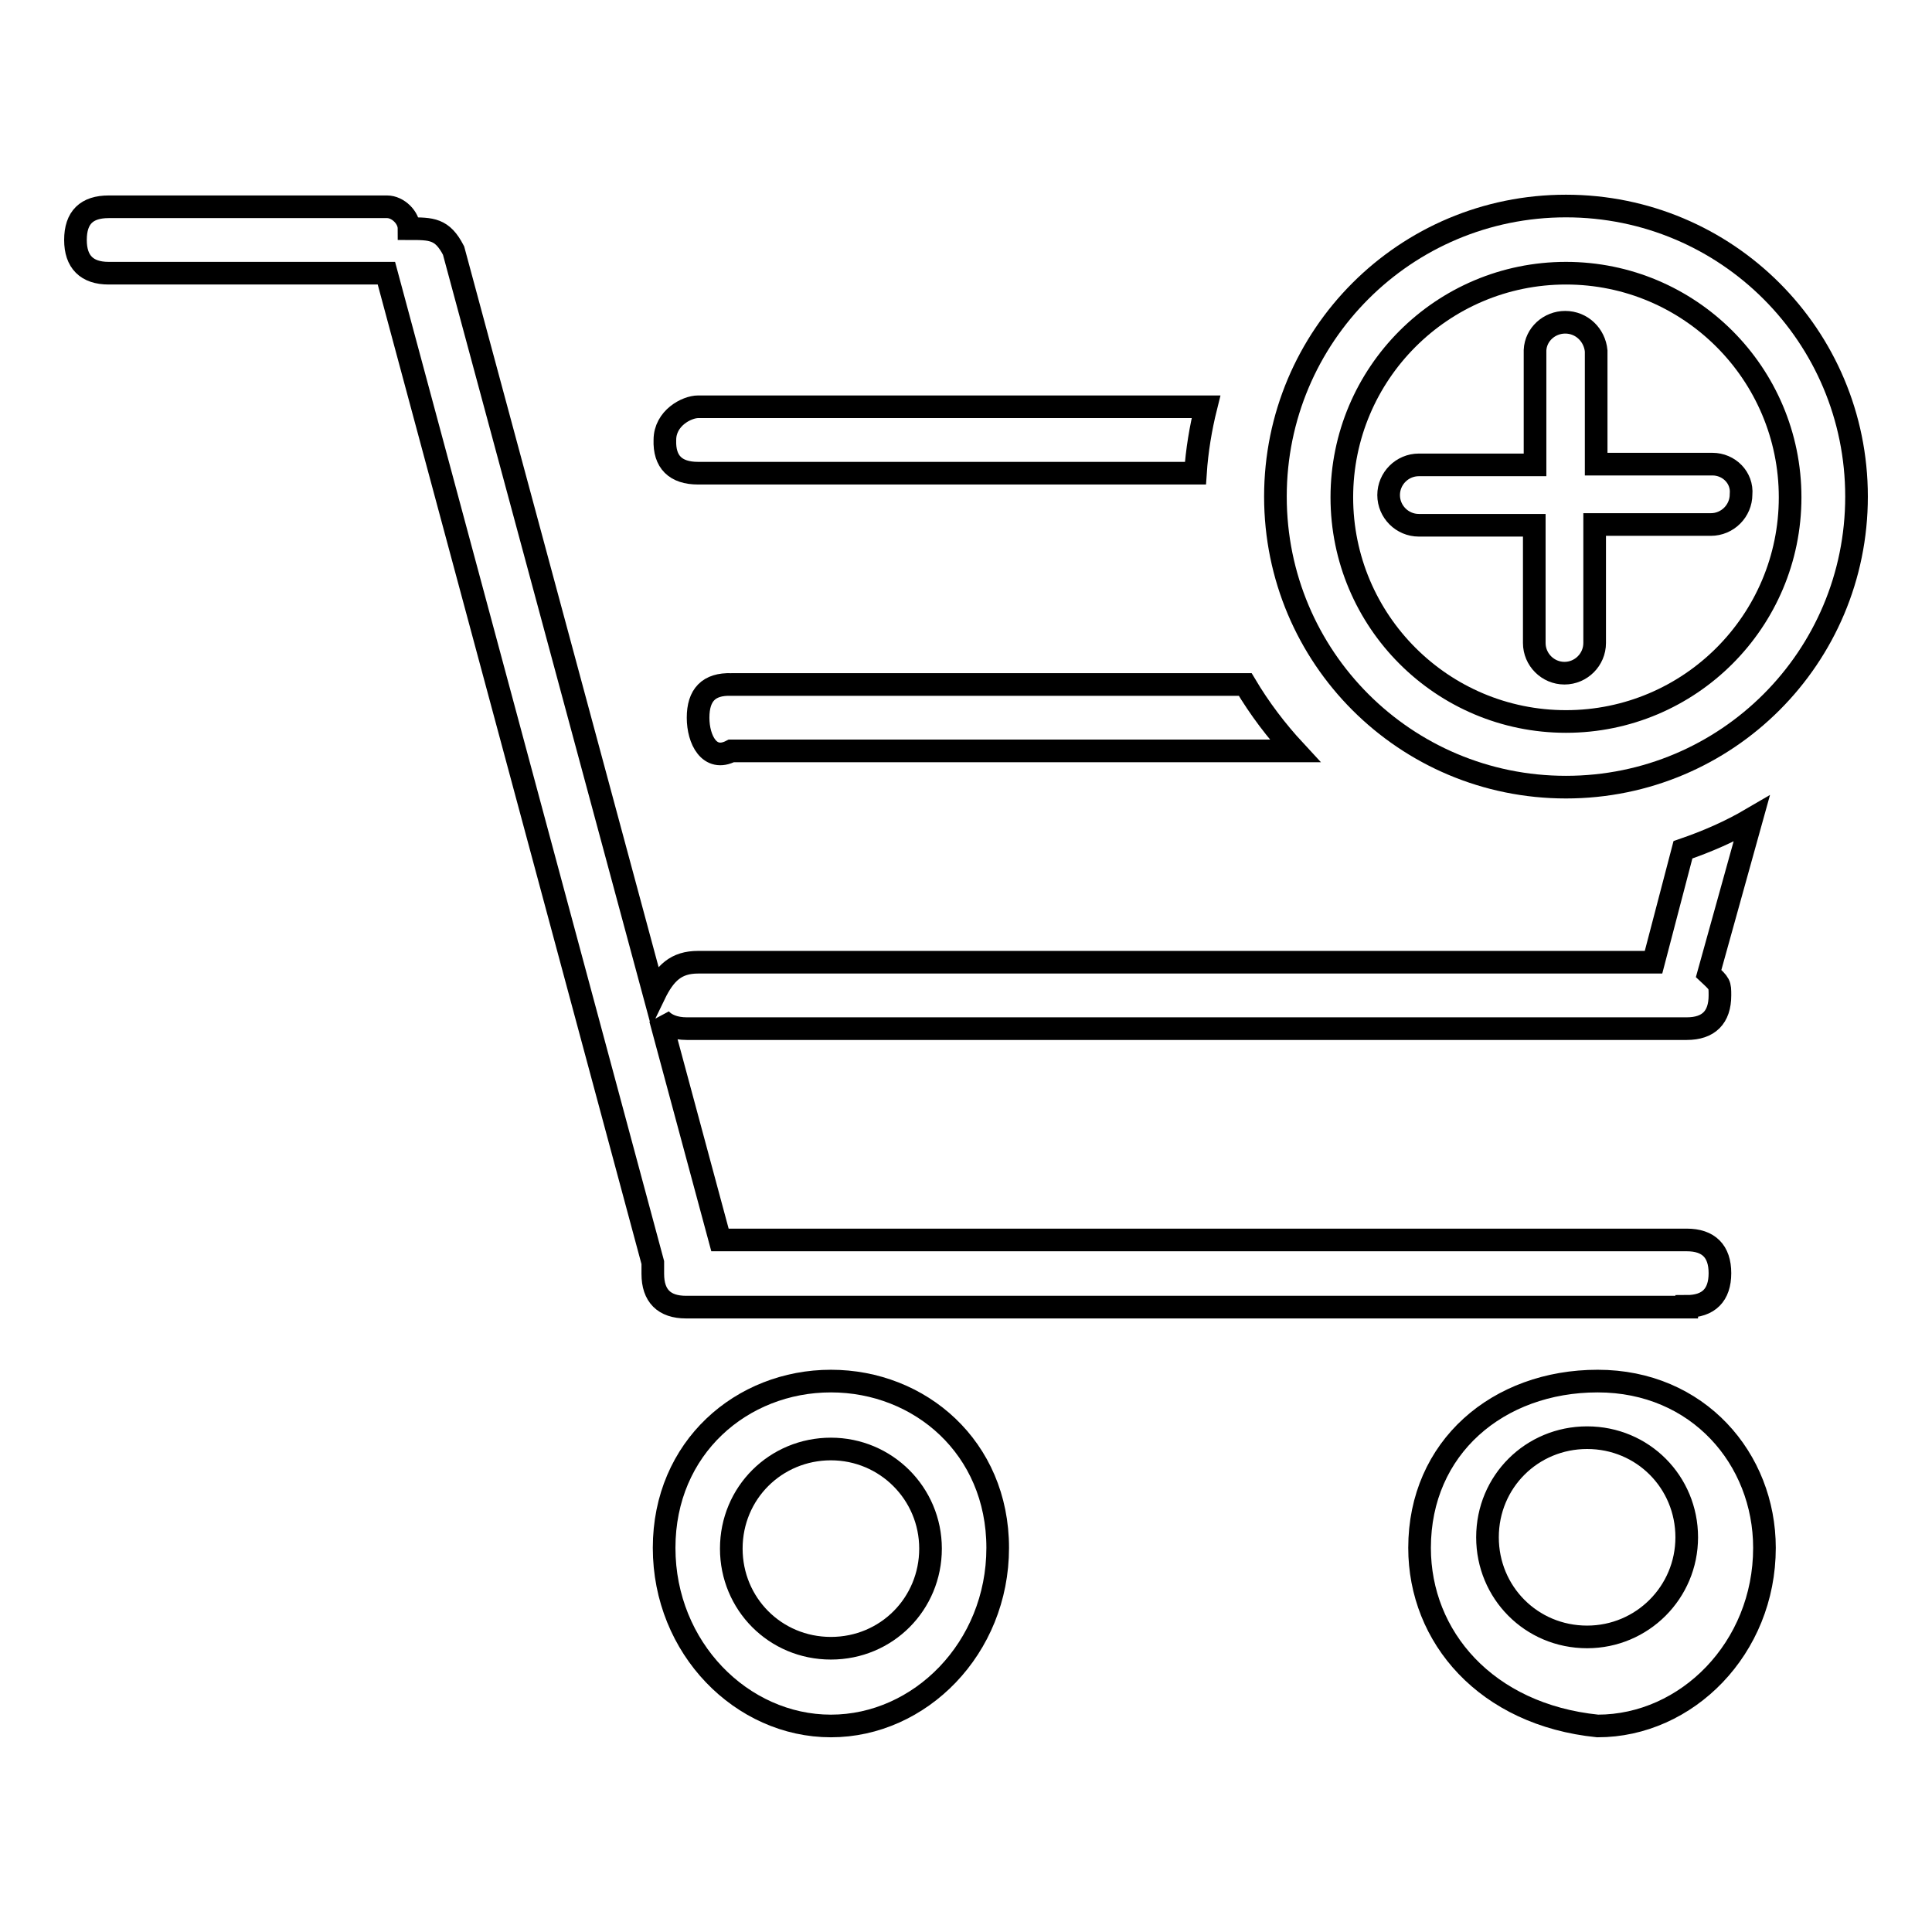 <?xml version="1.0" encoding="utf-8"?>
<!-- Svg Vector Icons : http://www.onlinewebfonts.com/icon -->
<!DOCTYPE svg PUBLIC "-//W3C//DTD SVG 1.1//EN" "http://www.w3.org/Graphics/SVG/1.1/DTD/svg11.dtd">
<svg version="1.1" xmlns="http://www.w3.org/2000/svg" xmlns:xlink="http://www.w3.org/1999/xlink" x="0px" y="0px" viewBox="0 0 256 256" enable-background="new 0 0 256 256" xml:space="preserve">
<g><g><path stroke-width="3" fill-opacity="0" stroke="#000000"  d="M207.5,27.3c-21.3,0-38.5,17.2-38.5,38.5s17.2,38.5,38.5,38.5c21.3,0,38.5-17.2,38.5-38.5S228.8,27.3,207.5,27.3z M207.5,95.6c-16.4,0-29.7-13.3-29.7-29.7s13.3-29.7,29.7-29.7c16.4,0,29.7,13.3,29.7,29.7C237.2,82.3,223.9,95.6,207.5,95.6z"/><path stroke-width="3" fill-opacity="0" stroke="#000000"  d="M92.5,95.1c0,2.9,1.5,5.9,4.4,4.4h74.7c-2.5-2.7-4.7-5.6-6.6-8.8H96.9C93.9,90.6,92.5,92.1,92.5,95.1z"/><path stroke-width="3" fill-opacity="0" stroke="#000000"  d="M92.5,62.7h65.9c0.2-3,0.7-6,1.4-8.8H92.5c-1.5,0-4.4,1.5-4.4,4.4C88,61.2,89.5,62.7,92.5,62.7z"/><path stroke-width="3" fill-opacity="0" stroke="#000000"  d="M223.5,173.1c2.9,0,4.4-1.5,4.4-4.4c0-2.9-1.5-4.4-4.4-4.4H95.4L87.5,135c0.7,0.8,1.9,1.3,3.5,1.3h132.5c2.9,0,4.4-1.5,4.4-4.4c0-1.5,0-1.5-1.5-2.9l5.7-20.5c-2.9,1.7-5.9,3-9.1,4.1l-3.9,14.9H92.5c-2.9,0-4.4,1.4-5.8,4.3L60.1,33.2c-1.5-2.9-2.9-2.9-5.9-2.9c0-1.5-1.5-2.9-2.9-2.9H14.4c-2.9,0-4.4,1.4-4.4,4.4c0,2.9,1.5,4.4,4.4,4.4h35.3h1.5l35.3,131.1v1.5c0,2.9,1.5,4.4,4.4,4.4H223.5z"/><path stroke-width="3" fill-opacity="0" stroke="#000000"  d="M211.7,183c-13.2,0-23.6,8.8-23.6,22.1c0,11.8,8.8,22.1,23.6,23.6c11.8,0,22.1-10.3,22.1-23.6C233.8,193.3,225,183,211.7,183z M210.3,216.9c-7.4,0-13.2-5.9-13.2-13.2c0-7.4,5.9-13.2,13.2-13.2c7.4,0,13.2,5.9,13.2,13.2C223.5,211,217.6,216.9,210.3,216.9z"/><path stroke-width="3" fill-opacity="0" stroke="#000000"  d="M110.1,183c-11.8,0-22.1,8.8-22.1,22.1s10.3,23.6,22.1,23.6c11.8,0,22.1-10.3,22.1-23.6S121.9,183,110.1,183z M110.1,218.4c-7.4,0-13.2-5.9-13.2-13.2c0-7.4,5.9-13.2,13.2-13.2c7.3,0,13.2,5.9,13.2,13.2S117.5,218.4,110.1,218.4z"/><path stroke-width="3" fill-opacity="0" stroke="#000000"  d="M226.9,61.5h-15.4l0-14.8c0,0,0,0,0,0v-0.2h0c-0.2-2.1-1.9-3.8-4.1-3.8c-2.1,0-3.9,1.6-4,3.7h0v15.2H188c-2.2,0-4,1.8-4,4c0,2.2,1.8,4,4,4l15.3,0v15.6c0,2.2,1.8,4,4,4c2.2,0,4-1.8,4-4l0-15.7l15.4,0c2.2,0,4-1.8,4-4C230.9,63.3,229.1,61.5,226.9,61.5L226.9,61.5z"/></g></g>
</svg>